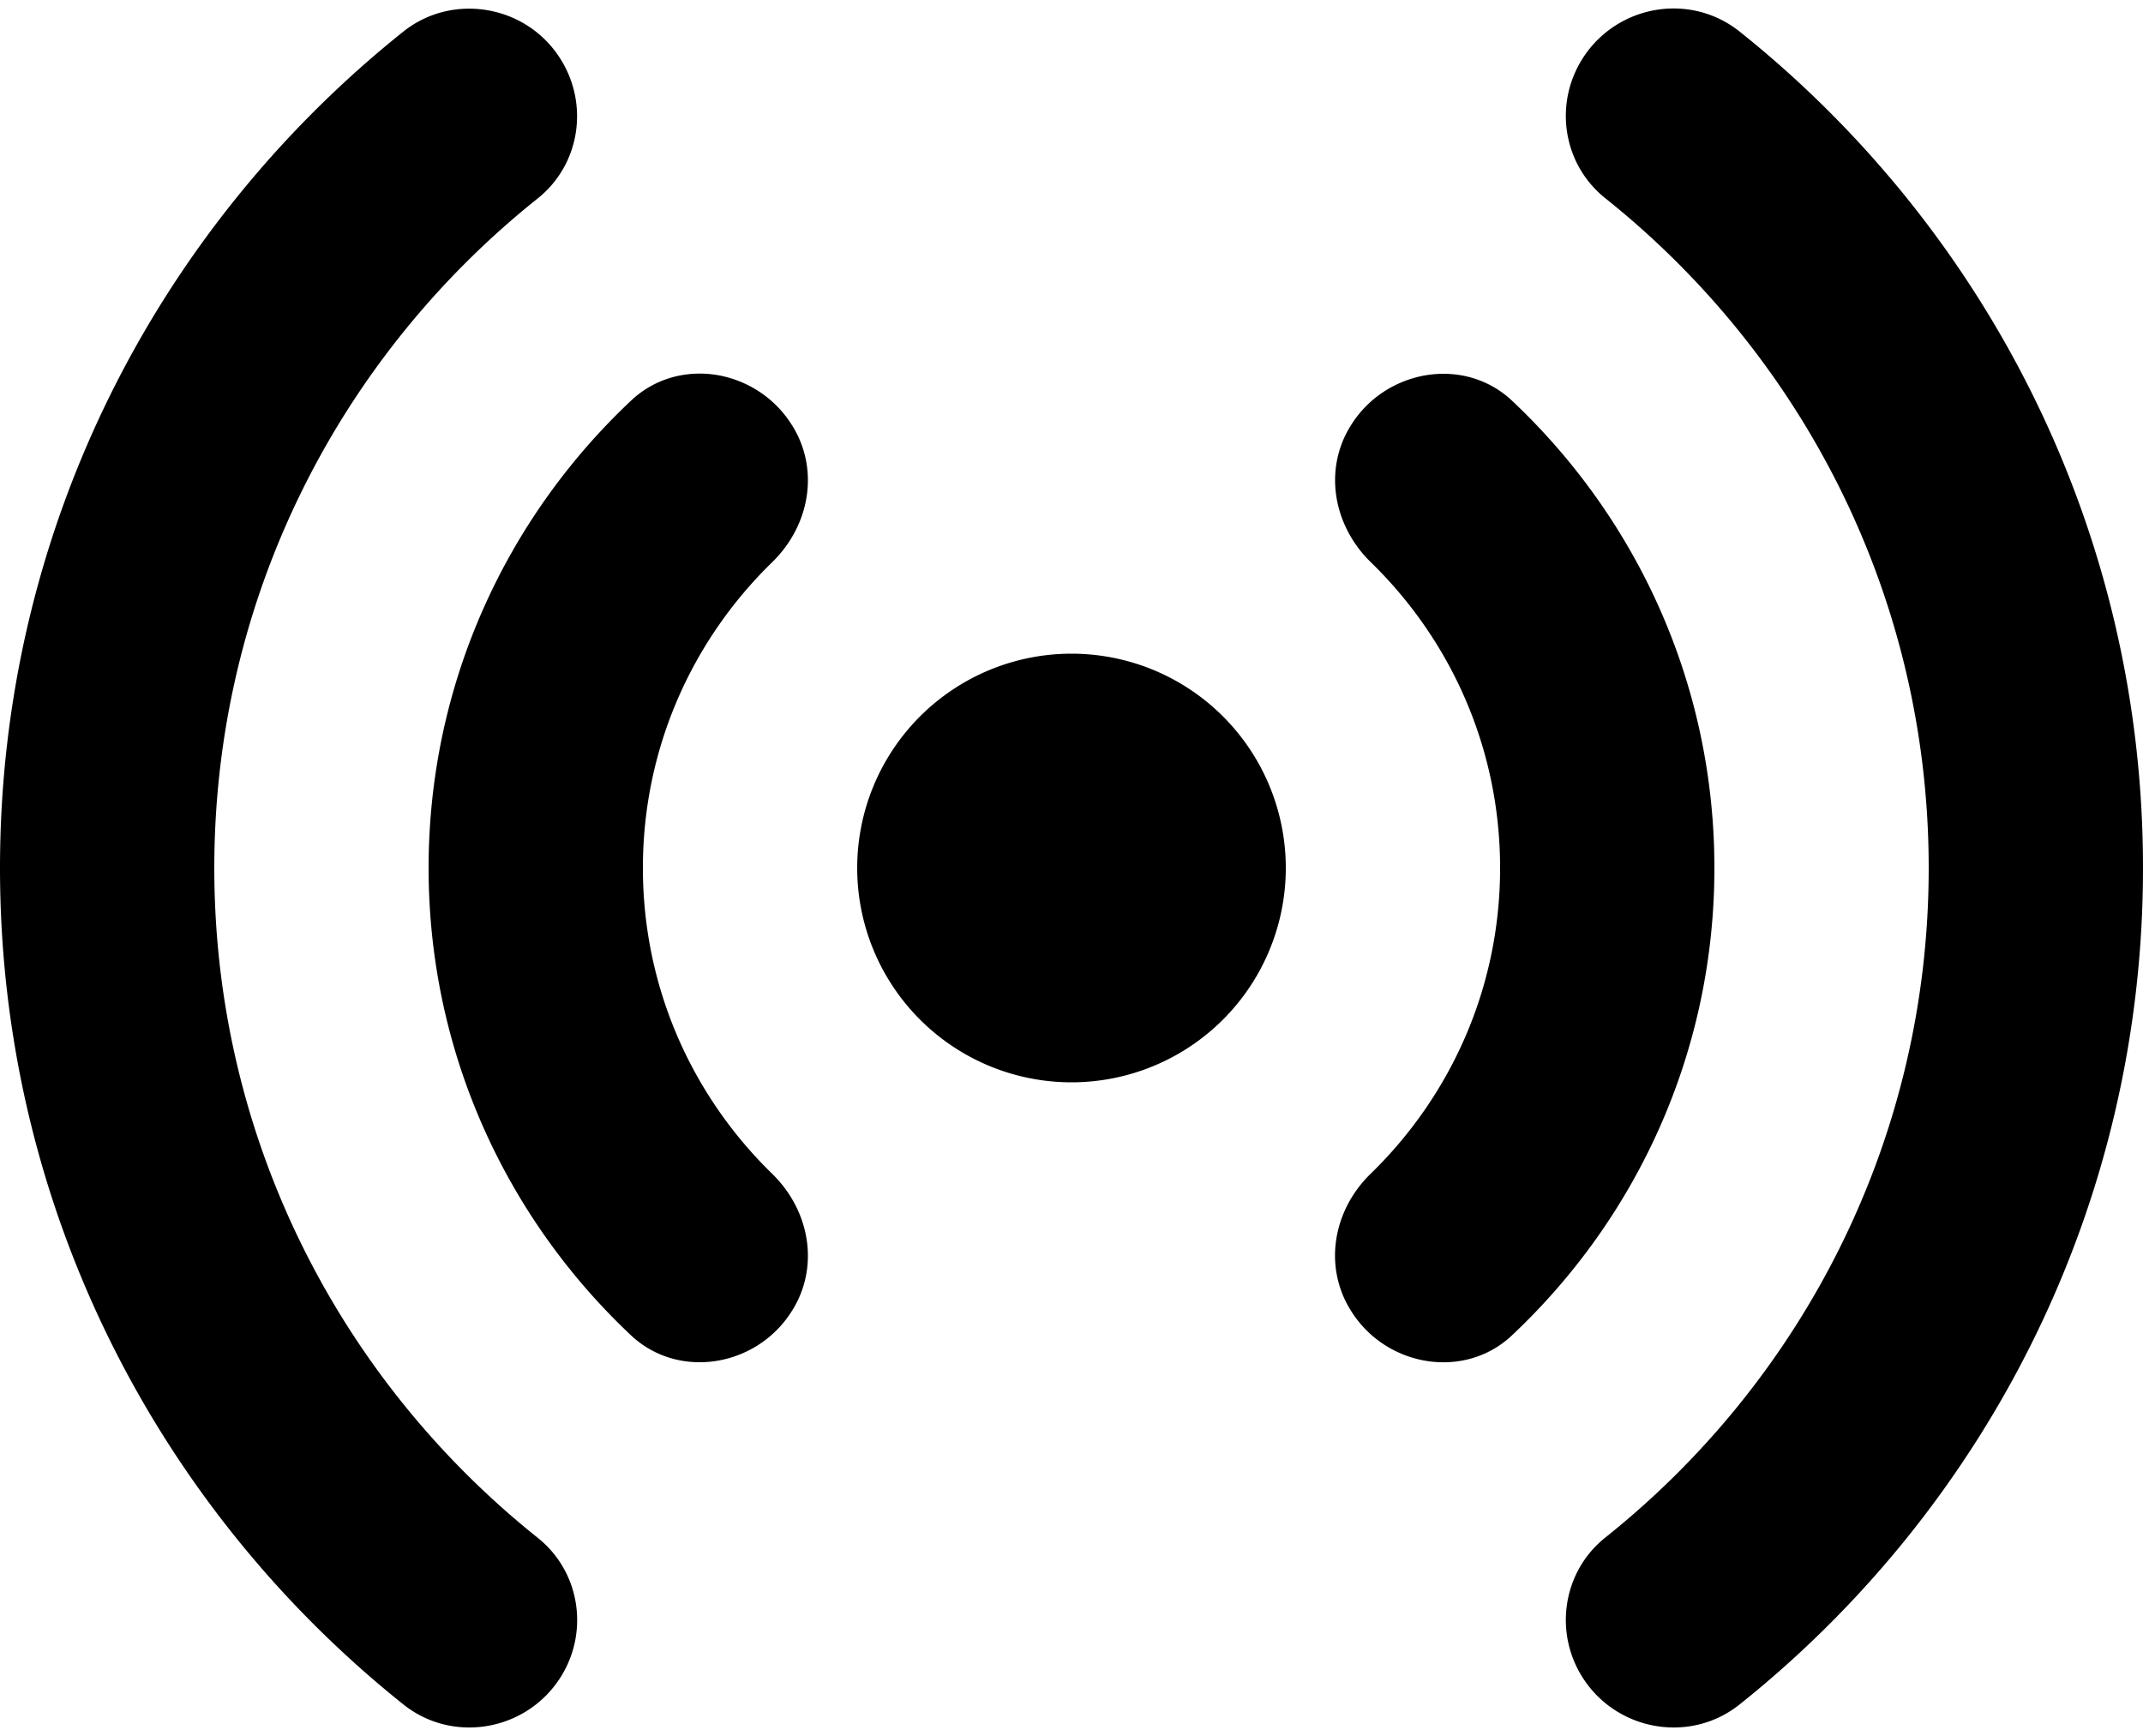 <?xml version="1.0" encoding="UTF-8"?><svg xmlns="http://www.w3.org/2000/svg" xmlns:xlink="http://www.w3.org/1999/xlink" height="16.2" preserveAspectRatio="xMidYMid meet" version="1.0" viewBox="2.0 3.9 20.0 16.2" width="20.0" zoomAndPan="magnify"><g id="change1_1"><path d="M 17.447 3.994 C 17.178 4.041 16.926 4.198 16.768 4.449 C 16.499 4.875 16.588 5.436 16.982 5.75 C 18.819 7.216 20 9.468 20 12 C 20 14.532 18.819 16.783 16.982 18.248 C 16.588 18.562 16.499 19.125 16.768 19.551 C 17.085 20.053 17.772 20.176 18.236 19.805 C 20.528 17.975 22 15.161 22 12 C 22 8.839 20.528 6.026 18.236 4.195 C 18.004 4.01 17.717 3.947 17.447 3.994 z M 6.553 3.996 C 6.283 3.949 5.996 4.01 5.764 4.195 C 3.472 6.026 2 8.839 2 12 C 2 15.161 3.472 17.974 5.764 19.805 C 6.228 20.176 6.915 20.053 7.232 19.551 C 7.501 19.125 7.412 18.564 7.018 18.25 C 5.181 16.784 4 14.532 4 12 C 4 9.468 5.181 7.217 7.018 5.752 C 7.412 5.438 7.5 4.875 7.23 4.449 C 7.072 4.198 6.822 4.043 6.553 3.996 z M 8.682 7.398 C 8.404 7.355 8.111 7.429 7.889 7.639 C 6.728 8.732 6 10.279 6 12 C 6 13.721 6.728 15.268 7.889 16.361 C 8.334 16.779 9.061 16.655 9.387 16.139 L 9.391 16.133 C 9.652 15.72 9.557 15.195 9.207 14.854 C 8.463 14.13 8 13.121 8 12 C 8 10.879 8.463 9.87 9.207 9.146 C 9.557 8.805 9.652 8.281 9.391 7.867 L 9.387 7.861 C 9.224 7.603 8.96 7.442 8.682 7.398 z M 15.318 7.4 C 15.04 7.444 14.776 7.603 14.613 7.861 L 14.609 7.867 C 14.348 8.28 14.443 8.805 14.793 9.146 C 15.537 9.87 16 10.879 16 12 C 16 13.121 15.536 14.13 14.791 14.854 C 14.441 15.195 14.348 15.719 14.609 16.133 L 14.613 16.139 C 14.939 16.655 15.667 16.78 16.111 16.361 C 17.273 15.268 18 13.721 18 12 C 18 10.279 17.272 8.732 16.111 7.639 C 15.889 7.43 15.596 7.357 15.318 7.4 z M 12 10 A 2 2 0 0 0 10 12 A 2 2 0 0 0 12 14 A 2 2 0 0 0 14 12 A 2 2 0 0 0 12 10 z" fill="inherit"/></g></svg>